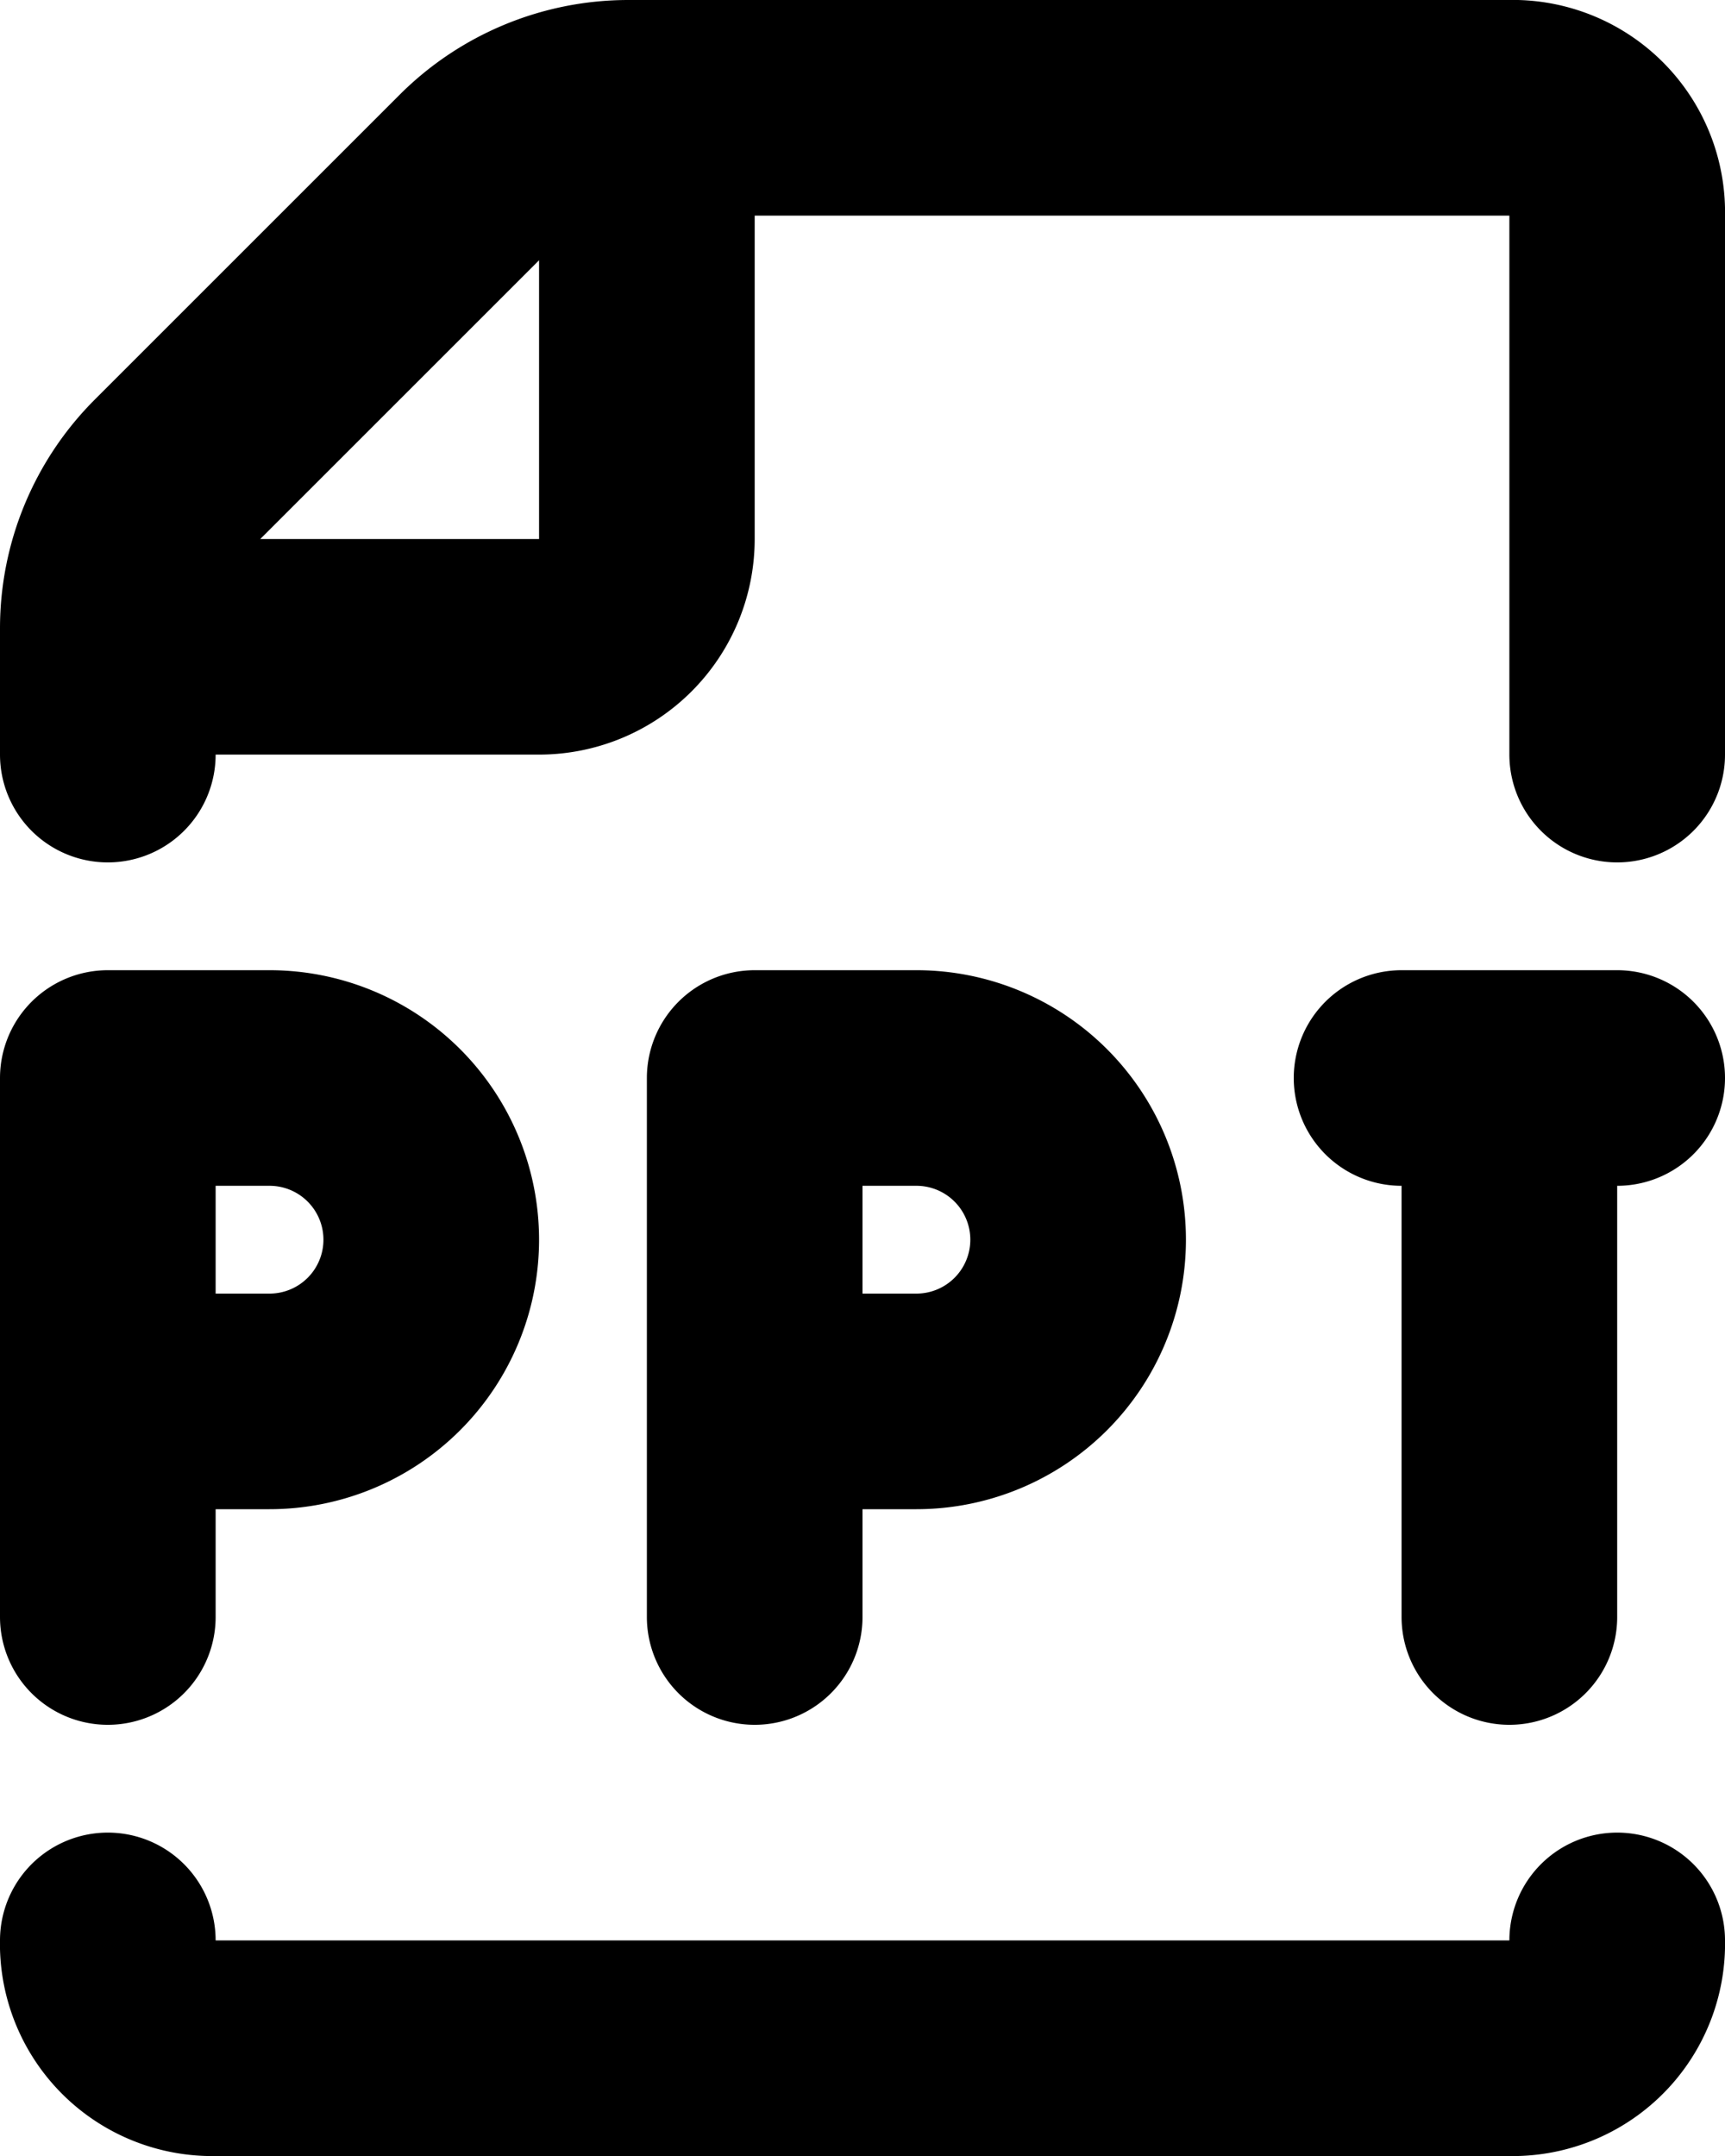 <svg xmlns="http://www.w3.org/2000/svg" fill="none" viewBox="0 0 16 20">
  <path stroke="currentColor" stroke-linecap="round" stroke-linejoin="round" stroke-width="2" d="M1 18a.969.969 0 0 0 .933 1h12.134A.97.97 0 0 0 15 18M1 7V5.828a2 2 0 0 1 .586-1.414l2.828-2.828A2 2 0 0 1 5.828 1h8.239A.97.97 0 0 1 15 2v5M6 1v4a1 1 0 0 1-1 1H1m0 9v-5h1.5a1.5 1.5 0 1 1 0 3H1m6 2v-5h1.5a1.5 1.5 0 1 1 0 3H7m7-3v5m-1-5h2"/>
</svg>
